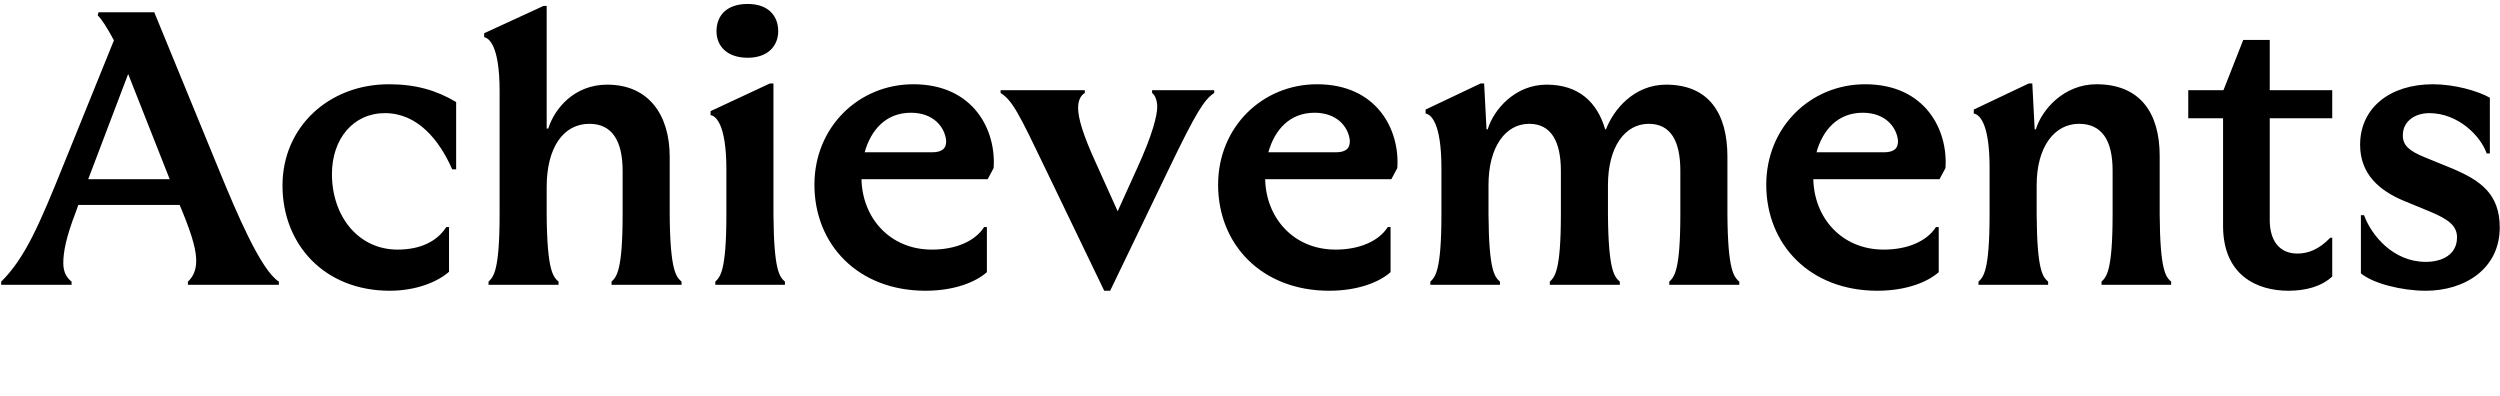 <svg width="316" height="50" fill="none" xmlns="http://www.w3.org/2000/svg"><path d="M23.75 35.6c.65-.6 1.05-1.45 1.05-2.6 0-1.25-.35-2.85-1.8-6.4l-.3-.7H9.9l-.3.85C8.3 30.1 8 31.95 8 33.25c0 1.25.5 1.9 1.05 2.35v.4H.15v-.4c3.05-3 4.9-7.4 7.85-14.7l6.4-15.8c-.85-1.6-1.6-2.75-2.05-3.15l.1-.4h7.05l8.25 20.1c2.1 5.1 5.2 12.5 7.5 13.95v.4h-11.5v-.4zm-12.6-12.95h10.3L16.2 9.35l-5.05 13.3zm38.107 14.1c-8.25 0-13.55-5.85-13.55-13.3 0-7.4 5.85-12.8 13.45-12.8 3.35 0 6 .75 8.5 2.25v8.5h-.5c-1.65-3.75-4.4-7.1-8.5-7.1-4 0-6.7 3.25-6.7 7.7 0 5.3 3.3 9.55 8.3 9.55 2.9 0 5-1.05 6.15-2.85h.35v5.65c-1.4 1.25-4.1 2.4-7.5 2.4zM61.75 35.6c.6-.6 1.4-1.25 1.4-8.5V11.5c0-5.85-1.4-6.7-1.95-6.8v-.5L68.7.75h.4v15.5h.2c.8-2.55 3.3-5.55 7.45-5.55 5.3 0 7.9 3.9 7.9 9.1v7.3c.05 7.25.85 7.9 1.5 8.5v.4H77.3v-.4c.6-.6 1.4-1.25 1.4-8.5v-5.5c0-3.75-1.3-5.95-4.2-5.95-3.3 0-5.4 3-5.4 8v3.45c.05 7.25.85 7.9 1.5 8.5v.4h-8.85v-.4zm28.665 0c.6-.6 1.4-1.25 1.4-8.5v-5.65c0-5.9-1.4-6.8-2-6.9v-.5l7.5-3.5h.45V27.1c.05 7.25.8 7.9 1.45 8.5v.4h-8.8v-.4zm4.1-28.3c-2.7 0-3.95-1.55-3.95-3.35 0-1.95 1.25-3.45 3.95-3.45 2.6 0 3.85 1.5 3.85 3.45 0 1.8-1.25 3.35-3.85 3.35zm22.478 29.45c-8.55 0-14.05-5.85-14.05-13.4 0-7.3 5.6-12.7 12.5-12.7 7.65 0 10.5 5.85 10.15 10.6l-.75 1.4h-15.95c.1 4.85 3.55 8.9 8.9 8.9 3 0 5.45-1.05 6.6-2.85h.35v5.7c-1.4 1.25-4.1 2.35-7.75 2.35zm-7.7-17.5h8.5c1.25 0 1.85-.45 1.8-1.5-.2-1.8-1.7-3.5-4.45-3.5-3.15 0-5.05 2.15-5.85 5zm22.98 2.35c-3.5-7.3-4.3-8.9-5.8-9.85v-.35h10.65v.35c-.5.3-.85.9-.85 1.9 0 1.25.6 3.35 2.25 6.95l2.75 6.1 2.4-5.3c2.05-4.45 2.6-6.85 2.6-7.9 0-.85-.3-1.5-.65-1.75v-.35h7.85v.35c-1.25.85-2.2 2.25-5.85 9.85l-7.3 15.15h-.75l-7.3-15.15zm35.745 15.15c-8.55 0-14.05-5.85-14.05-13.4 0-7.3 5.6-12.7 12.5-12.7 7.65 0 10.5 5.85 10.15 10.6l-.75 1.4h-15.95c.1 4.85 3.55 8.9 8.9 8.9 3 0 5.45-1.05 6.6-2.85h.35v5.7c-1.4 1.25-4.1 2.35-7.75 2.35zm-7.7-17.5h8.5c1.25 0 1.85-.45 1.8-1.5-.2-1.8-1.7-3.5-4.45-3.5-3.15 0-5.05 2.15-5.85 5zm20.478 16.35c.6-.6 1.4-1.25 1.4-8.5v-5.85c0-5.9-1.4-6.8-2-6.9v-.5l6.95-3.3h.45l.3 5.8h.15c.75-2.5 3.45-5.65 7.45-5.65 4.1 0 6.4 2.25 7.4 5.65h.1c.95-2.5 3.55-5.65 7.6-5.65 5.45 0 7.75 3.7 7.75 9.1v7.3c.05 7.25.85 7.9 1.5 8.5v.4h-8.85v-.4c.6-.6 1.4-1.25 1.4-8.5v-5.5c0-3.75-1.2-5.95-4-5.95-3 0-5.15 2.9-5.15 7.75v3.7c.05 7.25.85 7.9 1.5 8.5v.4h-8.85v-.4c.6-.6 1.4-1.25 1.4-8.5v-5.5c0-3.75-1.25-5.95-4-5.95-3 0-5.15 2.9-5.15 7.75v3.7c.05 7.25.8 7.9 1.45 8.5v.4h-8.8v-.4zm56.509 1.15c-8.55 0-14.05-5.85-14.05-13.4 0-7.3 5.6-12.7 12.5-12.7 7.65 0 10.5 5.85 10.15 10.6l-.75 1.4h-15.95c.1 4.85 3.55 8.9 8.9 8.9 3 0 5.45-1.05 6.6-2.85h.35v5.7c-1.4 1.25-4.1 2.35-7.75 2.35zm-7.7-17.5h8.5c1.25 0 1.85-.45 1.8-1.5-.2-1.8-1.7-3.5-4.45-3.5-3.15 0-5.05 2.15-5.85 5zm21.878 1.95c0-5.9-1.4-6.75-2-6.85v-.5l6.95-3.3h.45l.3 5.8h.15c.75-2.5 3.55-5.7 7.65-5.7 5.55 0 8 3.65 8 9.05v7.4c.05 7.25.8 7.9 1.45 8.5v.4h-8.8v-.4c.6-.6 1.4-1.25 1.4-8.5v-5.55c0-3.8-1.35-5.9-4.25-5.9-3.1 0-5.35 2.9-5.35 7.75v3.7c.05 7.25.8 7.9 1.45 8.5v.4h-8.8v-.4c.6-.6 1.4-1.25 1.4-8.5v-5.9zm37.762 15.55c-3.9 0-8.25-1.9-8.25-8.2v-13.6h-4.4V11.4h4.45l2.5-6.35h3.35v6.35h7.9v3.55h-7.9V27.8c0 2.6 1.2 4.25 3.5 4.25 1.4 0 2.75-.55 4.15-2h.25v4.9c-1.35 1.25-3.3 1.8-5.55 1.8zm17.373 0c-3 0-6.65-.9-8.2-2.2V27.2h.4c.9 2.5 3.65 5.9 7.8 5.9 2.05 0 3.95-.9 3.95-3.1 0-1.5-1.15-2.3-3.4-3.25l-3.4-1.4c-2.95-1.25-5.45-3.3-5.45-7.05 0-4.65 3.75-7.65 9.2-7.65 2.75 0 5.7.85 7.2 1.7v7.05h-.4c-.75-2.2-3.6-5.1-7.25-5.1-1.85 0-3.35 1.05-3.35 2.8 0 1.25.75 1.95 2.7 2.75l3.55 1.45c3.55 1.5 6 3.2 6 7.45 0 5.25-4.45 8-9.35 8z" fill="#000"/></svg>